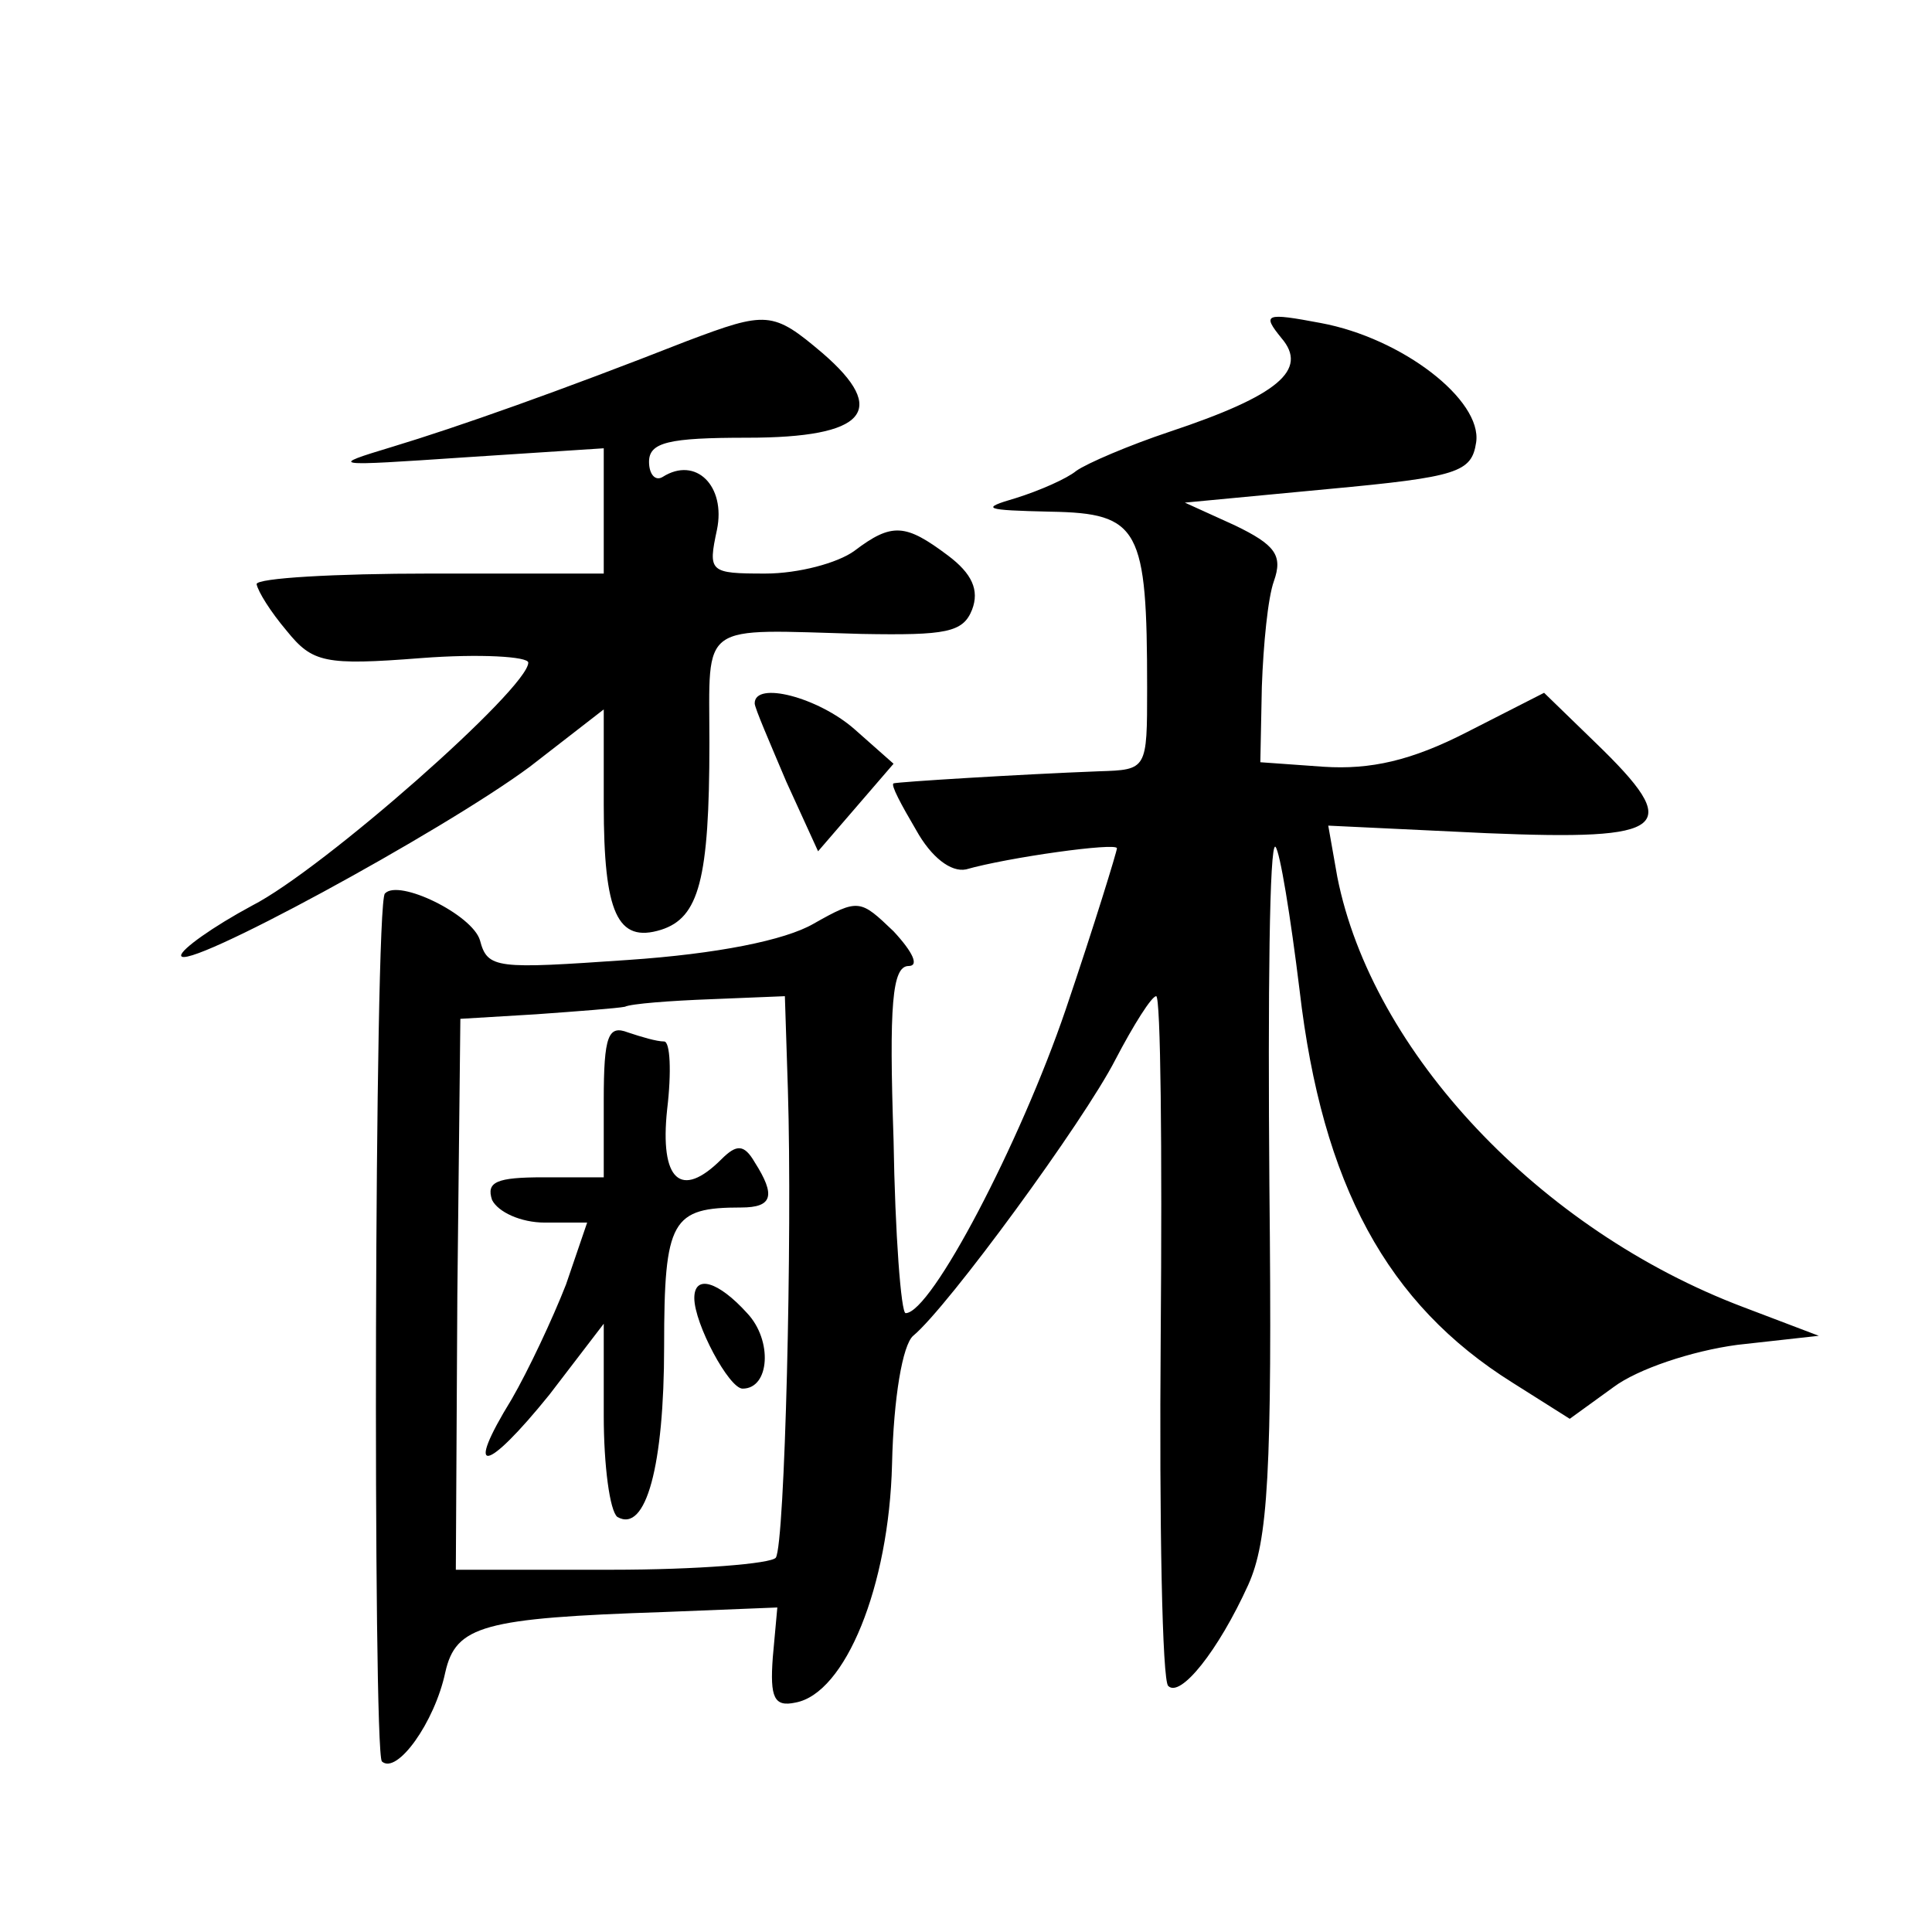 <?xml version="1.0" standalone="no"?>
<!DOCTYPE svg PUBLIC "-//W3C//DTD SVG 20010904//EN"
 "http://www.w3.org/TR/2001/REC-SVG-20010904/DTD/svg10.dtd">
<svg version="1.0" xmlns="http://www.w3.org/2000/svg"
 width="128pt" height="128pt" viewBox="0 0 128 128"
 preserveAspectRatio="xMidYMid meet">
<g transform="translate(0,128) scale(0.1,-0.1)"
fill="#0" stroke="none">
<path d="M455 1054 c-84 -33 -152 -57 -195 -70 -43 -13 -41 -13 48 -7 l92 6 0 -42
0 -41 -115 0 c-63 0 -115 -3 -115 -7 1 -5 9 -18 20 -31 17 -21 25 -23 89 -18 39
3 71 1 71 -3 0 -17 -136 -137 -183 -161 -26 -14 -47 -29 -47 -33 0 -12 173 82 231
125 l49 38 0 -63 c0 -72 9 -92 38 -83 25 8 32 33 32 124 0 81 -8 75 101 72 56 -1
67 1 73 16 5 13 0 24 -16 36 -28 21 -37 22 -62 3 -11 -8 -37 -15 -59 -15 -37 0
-38 1 -32 29 6 29 -14 49 -36 35 -5 -3 -9 2 -9 10 0 13 13 16 65 16 79 0 94 18
50 56 -33 28 -37 28 -90 8z M849 1056 c18 -21 -2 -38 -74 -62 -27 -9 -55 -21 -62
-26 -6 -5 -24 -13 -40 -18 -24 -7 -21 -8 23 -9 59 -1 64 -11 64 -117 0 -54 0 -54
-32 -55 -52 -2 -133 -7 -136 -8 -2 -1 5 -14 15 -31 10 -18 23 -28 33 -26 28 8 100
18 100 14 0 -2 -15 -51 -34 -107 -30 -88 -89 -201 -106 -201 -3 0 -7 52 -8 115
-3 89 -1 115 10 115 7 0 3 9 -10 23 -22 21 -23 22 -53 5 -19 -11 -64 -20 -123 -24
-87 -6 -93 -6 -98 13 -5 17 -54 41 -63 31 -7 -7 -8 -568 -2 -575 10 -9 35 26 42
59 7 31 25 36 145 40 l75 3 -3 -33 c-2 -27 1 -33 15 -30 33 6 62 77 64 158 1 44
7 79 14 85 23 19 113 142 134 183 12 23 24 42 27 42 3 0 4 -101 3 -225 -1 -124
1 -229 5 -232 8 -8 33 23 53 67 13 29 16 73 14 265 -1 126 0 227 4 224 3 -3 10
-46 16 -95 15 -129 58 -208 141 -260 l38 -24 29 21 c16 12 52 24 82 28 l54 6 -50
19 c-135 51 -246 169 -269 285 l-6 34 105 -5 c121 -5 131 3 72 60 l-34 33 -51 -26
c-37 -19 -64 -25 -95 -23 l-42 3 1 50 c1 28 4 59 8 70 6 17 1 24 -26 37 l-33 15
95 9 c86 8 95 11 98 31 4 28 -49 69 -103 79 -37 7 -39 6 -26 -10z m-327 -498 c3
-97 -2 -301 -8 -310 -3 -4 -52 -8 -109 -8 l-103 0 1 182 2 183 50 3 c28 2 54 4
59 5 4 2 30 4 57 5 l49 2 2 -62z M400 551 l0 -51 -40 0 c-31 0 -38 -3 -34 -15 4
-8 19 -15 35 -15 l28 0 -14 -41 c-9 -23 -25 -57 -36 -76 -32 -52 -17 -49 25 3 l36
47 0 -61 c0 -33 4 -63 9 -67 19 -11 31 34 31 113 0 84 5 92 51 92 21 0 23 8 9 30
-7 12 -12 12 -22 2 -27 -27 -41 -14 -36 33 3 25 2 45 -2 45 -5 0 -15 3 -24 6 -13
5 -16 -2 -16 -45z M460 420 c0 -17 23 -60 32 -60 18 0 20 32 3 50 -19 21 -35 26
-35 10z M500 814 c0 -3 10 -26 21 -52 l21 -46 25 29 25 29 -26 23 c-24 21 -66 32
-66 17z"/>
</g>
</svg>
